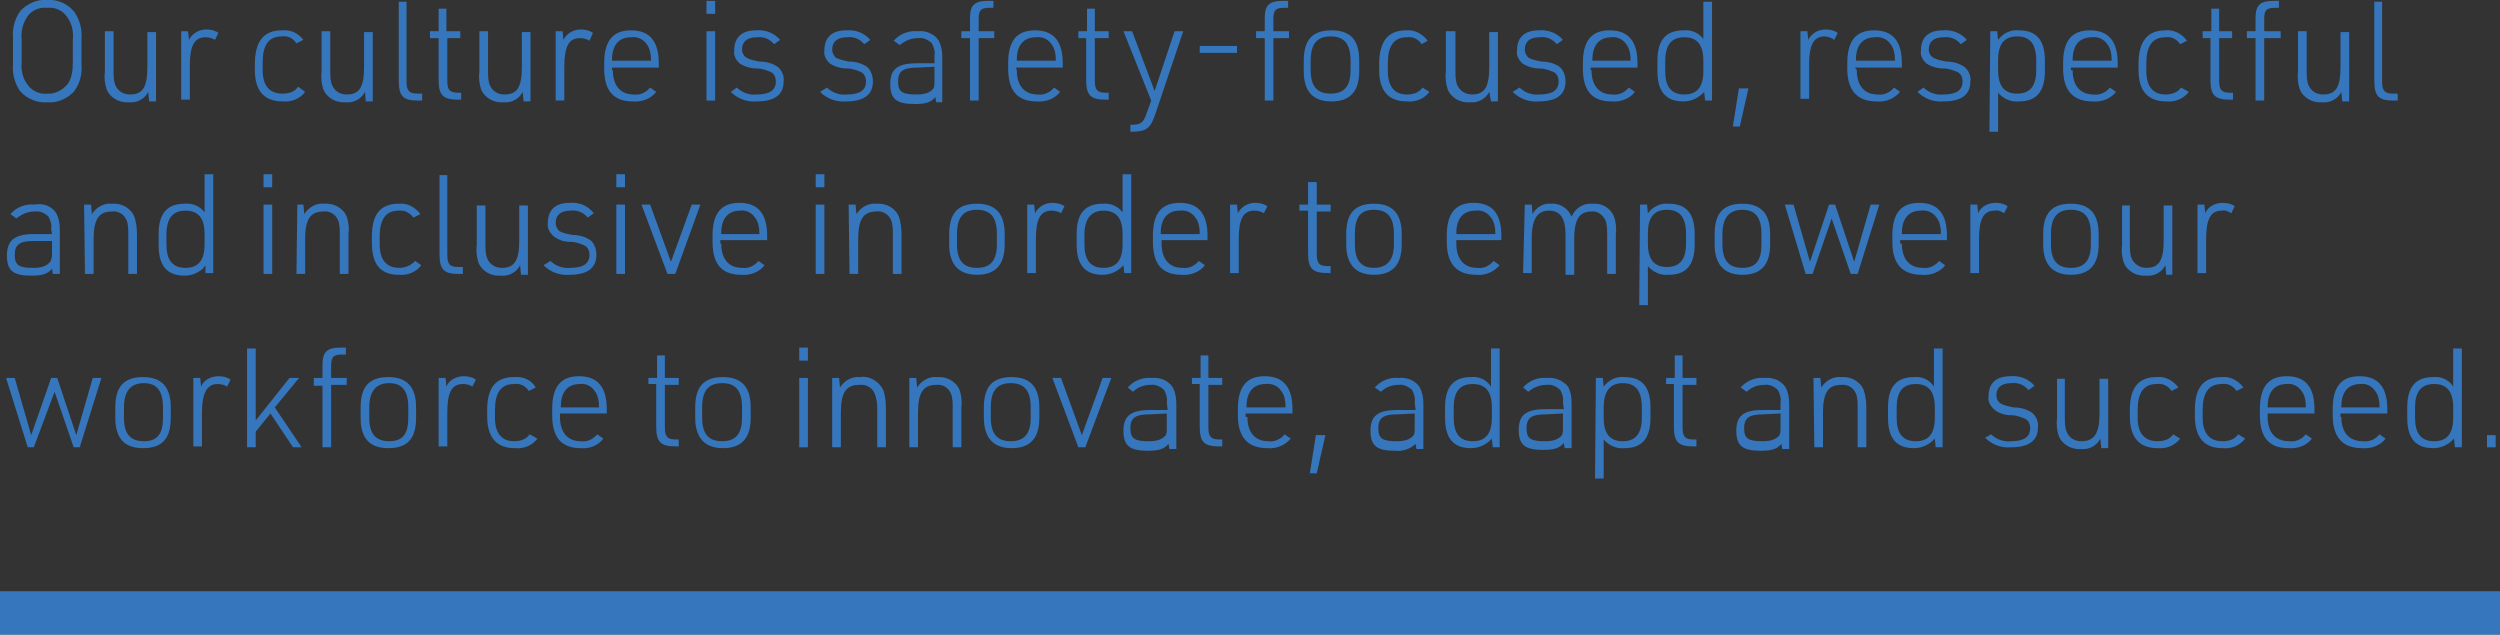 <?xml version="1.0" encoding="utf-8"?>
<!-- Generator: Adobe Illustrator 27.1.1, SVG Export Plug-In . SVG Version: 6.00 Build 0)  -->
<svg version="1.1" id="Layer_1" xmlns="http://www.w3.org/2000/svg" xmlns:xlink="http://www.w3.org/1999/xlink" x="0px" y="0px"
	 viewBox="0 0 288.4 73.2" style="enable-background:new 0 0 288.4 73.2;" xml:space="preserve">
<rect x="0" y="0" width="288.4" height="73.2" fill="#333333" stroke="none"/>
<style type="text/css">
	.st0{fill:#3676BC;}
	.st1{fill:none;stroke:#FFFFFF;stroke-width:5;}
	.st2{fill:#19A9A8;stroke:#3676BC;stroke-width:5;}
</style>
<path class="st0" d="M1.5,4.4C1.4,3.3,1.7,2.1,2.4,1.2c0.8-0.8,1.9-1.3,3-1.2c1.2-0.1,2.4,0.4,3.2,1.4c0.6,0.9,0.9,2,0.8,3.1v2.9
	c0.1,1.2-0.2,2.3-0.9,3.2c-0.8,0.8-1.9,1.3-3,1.2c-1.2,0.1-2.4-0.4-3.2-1.3c-0.6-0.9-0.9-2-0.8-3L1.5,4.4z M8.4,4.6
	c0.1-1-0.1-1.9-0.7-2.7c-0.5-0.7-1.4-1.1-2.2-1C4.5,0.8,3.6,1.2,3.1,2C2.6,2.8,2.4,3.7,2.5,4.5v2.6c-0.1,1,0.1,1.9,0.7,2.7
	c0.5,0.7,1.4,1.1,2.2,1c0.9,0.1,1.8-0.4,2.4-1.1C8.3,9,8.4,8.1,8.4,7.2V4.6z"/>
<path class="st0" d="M13.1,3.6v4.5c0,0.6,0,1.2,0.2,1.7c0.3,0.7,0.9,1.1,1.7,1.1c1.5,0,2-0.9,2-3.2v-4h1v8h-0.8l-0.1-1.1
	c-0.4,0.8-1.3,1.3-2.2,1.2c-1.1,0.1-2.2-0.5-2.6-1.5c-0.2-0.6-0.3-1.3-0.2-2V3.6H13.1z"/>
<path class="st0" d="M20.9,3.6h0.8l0.1,1c0.4-0.8,1.2-1.2,2-1.2c0.5,0,1,0.1,1.4,0.4l-0.4,0.8c-0.3-0.2-0.7-0.3-1.1-0.3
	c-1.3,0-1.8,1-1.8,3.3v3.9h-1V3.6z"/>
<path class="st0" d="M35.2,10.6c-0.6,0.8-1.6,1.2-2.6,1.1c-2.1,0-3.2-1.2-3.2-3.6V7.4c0-2.6,1-3.9,3.1-3.9c1-0.1,1.9,0.3,2.5,1.1
	l-0.8,0.4c-0.4-0.6-1-0.9-1.7-0.8c-1.5,0-2.2,1-2.2,3v0.9c0,1.8,0.8,2.7,2.3,2.7c0.7,0,1.4-0.2,1.8-0.8L35.2,10.6z"/>
<path class="st0" d="M38.1,3.6v4.5c0,0.6,0,1.2,0.2,1.7c0.3,0.7,0.9,1.1,1.7,1.1c1.5,0,2-0.9,2-3.2v-4h1v8h-0.8l-0.1-1.1
	c-0.4,0.8-1.3,1.3-2.2,1.2c-1.1,0.1-2.2-0.5-2.6-1.5c-0.2-0.6-0.3-1.3-0.2-2V3.6H38.1z"/>
<path class="st0" d="M46.9,0.2v9.2c0,1.1,0.3,1.4,1.3,1.4h0.5v0.8h-0.5c-1.7,0-2.2-0.5-2.2-2.3V0.2H46.9z"/>
<path class="st0" d="M49.6,4.4V3.6h1V1h0.9v2.6h1.6v0.8h-1.5v4.9c0,1.1,0.3,1.4,1.3,1.4h0.3v0.8h-0.3c-1.8,0-2.3-0.5-2.3-2.3V4.4
	H49.6z"/>
<path class="st0" d="M56.3,3.6v4.5c0,0.6,0,1.2,0.2,1.7c0.3,0.7,0.9,1.1,1.7,1.1c1.5,0,2-0.9,2-3.2v-4h1v8h-0.8l-0.1-1.1
	c-0.4,0.8-1.3,1.3-2.2,1.2c-1.1,0.1-2.2-0.5-2.6-1.5c-0.2-0.6-0.3-1.3-0.2-2V3.6H56.3z"/>
<path class="st0" d="M64.1,3.6h0.8l0.1,1c0.4-0.8,1.2-1.2,2-1.2c0.5,0,1,0.1,1.4,0.4L68,4.7c-0.3-0.2-0.7-0.3-1.1-0.3
	c-1.3,0-1.8,1-1.8,3.3v3.9h-1L64.1,3.6z"/>
<path class="st0" d="M70.7,8.1c0,1.8,0.9,2.8,2.4,2.8c0.7,0.1,1.4-0.2,1.9-0.8l0.7,0.5c-0.6,0.8-1.7,1.2-2.7,1.1
	c-2.2,0-3.3-1.2-3.3-3.8V7.3c0-2.6,1-3.8,3.1-3.8S76,4.7,76,7.3v0.5h-5.4V8.1z M75.1,7V6.9c0-0.6-0.1-1.3-0.5-1.8
	c-0.4-0.6-1.1-0.9-1.8-0.8c-1.4,0-2.2,0.9-2.2,2.6V7H75.1z"/>
<path class="st0" d="M81.5,0.1h1v1.5h-1V0.1z M81.5,3.6h1v8h-1V3.6z"/>
<path class="st0" d="M85,10.1c0.6,0.6,1.5,0.9,2.3,0.8c1.5,0,2.2-0.5,2.2-1.5c0-0.5-0.2-0.9-0.6-1.1c-0.5-0.2-1-0.4-1.6-0.4
	c-0.7,0-1.4-0.2-2-0.6c-0.4-0.4-0.7-0.9-0.6-1.5c0-1.5,0.9-2.3,2.5-2.3c1.1-0.1,2.1,0.3,2.8,1.1l-0.7,0.5c-0.5-0.6-1.2-0.9-2-0.8
	c-1.1,0-1.7,0.5-1.7,1.4c0,0.4,0.2,0.8,0.6,1c0.4,0.2,0.9,0.3,1.4,0.4c0.8,0,1.5,0.2,2.1,0.6c0.5,0.4,0.8,1.1,0.7,1.7
	c0,1.5-1,2.3-3.1,2.3c-1.1,0.1-2.2-0.3-3-1.1L85,10.1z"/>
<path class="st0" d="M95.4,10.1c0.6,0.6,1.5,0.9,2.3,0.8c1.5,0,2.2-0.5,2.2-1.5c0-0.5-0.2-0.9-0.6-1.1c-0.5-0.2-1-0.4-1.6-0.4
	c-0.7,0-1.4-0.2-2-0.6c-0.4-0.4-0.7-0.9-0.6-1.5c0-1.5,0.9-2.3,2.5-2.3c1.1-0.1,2.1,0.3,2.8,1.1l-0.7,0.5c-0.5-0.6-1.2-0.9-2-0.8
	c-1.1,0-1.7,0.5-1.7,1.4c0,0.4,0.2,0.8,0.5,1C97,6.9,97.4,7,97.9,7.1c0.8,0,1.5,0.2,2.1,0.6c0.5,0.4,0.7,1.1,0.7,1.7
	c0,1.5-1,2.3-3.1,2.3c-1.1,0.1-2.2-0.3-3-1.1L95.4,10.1z"/>
<path class="st0" d="M107.8,6.4c0.1-0.5-0.1-1-0.3-1.4c-0.4-0.4-1-0.7-1.6-0.6c-0.8,0-1.5,0.3-2.1,0.8l-0.7-0.5
	c0.7-0.8,1.7-1.2,2.8-1.1c0.9-0.1,1.9,0.3,2.4,1.1c0.3,0.6,0.4,1.2,0.4,1.9v5.2H108l-0.1-0.6c-0.5,0.6-1.1,0.8-2.4,0.8
	c-2.1,0-2.8-0.6-2.8-2.3s0.8-2.4,3.1-2.4h2L107.8,6.4z M105.8,7.8c-1.6,0-2.2,0.4-2.2,1.6s0.5,1.5,2.1,1.5c1,0,1.5-0.2,1.9-0.6
	c0.2-0.2,0.2-0.5,0.2-1.1V7.7L105.8,7.8z"/>
<path class="st0" d="M110.9,4.4V3.6h1V2.1c0-1.5,0.5-2,2.1-2h0.6v0.8h-0.4c-1,0-1.3,0.2-1.3,1.3v1.4h1.8v0.8h-1.8v7.2h-1V4.4H110.9z
	"/>
<path class="st0" d="M117.3,8.1c0,1.8,0.9,2.8,2.4,2.8c0.7,0.1,1.4-0.2,1.9-0.8l0.7,0.5c-0.6,0.8-1.7,1.2-2.7,1.1
	c-2.2,0-3.3-1.2-3.3-3.8V7.3c0-2.6,1-3.8,3.1-3.8s3.2,1.2,3.2,3.8v0.5h-5.4L117.3,8.1z M121.8,7V6.9c0-0.6-0.1-1.3-0.5-1.8
	c-0.4-0.6-1.1-0.9-1.8-0.8c-1.4,0-2.2,0.9-2.2,2.6V7H121.8z"/>
<path class="st0" d="M124.4,4.4V3.6h1V1h0.9v2.6h1.6v0.8h-1.6v4.9c0,1.1,0.3,1.4,1.3,1.4h0.3v0.8h-0.3c-1.8,0-2.3-0.5-2.3-2.3V4.4
	H124.4z"/>
<path class="st0" d="M129.6,3.6h1l2.6,6.9l2.3-6.9h1l-3.2,9.5c-0.6,1.8-1.1,2.1-2.9,2.1v-0.8c1.2,0,1.5-0.2,1.9-1.4l0.5-1.4
	L129.6,3.6z"/>
<path class="st0" d="M138.4,5.3h4.3v0.8h-4.3V5.3z"/>
<path class="st0" d="M144.9,4.4V3.6h1V2.1c0-1.5,0.5-2,2.1-2h0.6v0.8h-0.4c-1,0-1.3,0.2-1.3,1.3v1.4h1.8v0.8h-1.8v7.2h-1V4.4H144.9z
	"/>
<path class="st0" d="M150.4,7c0-2.4,1-3.5,3.2-3.5s3.2,1.1,3.2,3.5v1.2c0,2.4-1.1,3.5-3.2,3.5s-3.2-1.1-3.2-3.5V7z M155.8,7
	c0-1.9-0.7-2.8-2.3-2.8s-2.3,0.9-2.3,2.8v1.1c0,1.8,0.7,2.7,2.3,2.7s2.3-0.9,2.3-2.7V7z"/>
<path class="st0" d="M164.9,10.6c-0.6,0.8-1.6,1.2-2.6,1.1c-2.1,0-3.2-1.2-3.2-3.6V7.4c0-2.6,1-3.9,3.1-3.9c1-0.1,1.9,0.4,2.5,1.2
	L164,5.1c-0.4-0.6-1-0.9-1.7-0.8c-1.5,0-2.2,1-2.2,3v0.9c0,1.8,0.8,2.7,2.2,2.7c0.7,0,1.4-0.2,1.8-0.8L164.9,10.6z"/>
<path class="st0" d="M167.9,3.6v4.5c0,0.6,0,1.2,0.2,1.7c0.3,0.7,1,1.1,1.7,1.1c1.5,0,2-0.9,2-3.2v-4h1v8H172l-0.2-1.1
	c-0.4,0.8-1.3,1.3-2.2,1.2c-1.1,0.1-2.2-0.5-2.6-1.5c-0.2-0.6-0.3-1.3-0.2-2V3.6H167.9z"/>
<path class="st0" d="M175.3,10.1c0.6,0.6,1.5,0.9,2.3,0.8c1.5,0,2.2-0.5,2.2-1.5c0-0.5-0.2-0.9-0.6-1.1c-0.5-0.2-1-0.4-1.6-0.4
	c-0.7,0-1.4-0.2-2-0.6c-0.4-0.4-0.7-0.9-0.6-1.5c0-1.5,0.9-2.3,2.5-2.3c1.1-0.1,2.1,0.3,2.8,1.1l-0.7,0.5c-0.5-0.6-1.2-0.9-2-0.8
	c-1.1,0-1.7,0.5-1.7,1.4c0,0.4,0.2,0.8,0.5,1c0.4,0.2,0.9,0.3,1.4,0.4c0.8,0,1.5,0.2,2.1,0.6c0.5,0.4,0.7,1.1,0.7,1.7
	c0,1.5-1,2.3-3.1,2.3c-1.1,0.1-2.2-0.3-3-1.1L175.3,10.1z"/>
<path class="st0" d="M183.6,8.1c0,1.8,0.9,2.8,2.4,2.8c0.7,0.1,1.4-0.2,1.9-0.8l0.7,0.5c-0.6,0.8-1.7,1.2-2.7,1.1
	c-2.2,0-3.3-1.2-3.3-3.8V7.3c0-2.6,1-3.8,3.1-3.8s3.2,1.2,3.2,3.8v0.5h-5.4V8.1z M188.1,7V6.9c0-0.6-0.1-1.3-0.5-1.8
	c-0.4-0.6-1.1-0.9-1.7-0.8c-1.4,0-2.2,0.9-2.2,2.6V7H188.1z"/>
<path class="st0" d="M196.6,10.6L196.6,10.6l-0.3,0.3c-0.6,0.5-1.3,0.8-2.1,0.8c-2,0-3-1.1-3-3.5V7c0-2.4,1-3.5,3-3.5
	c0.9-0.1,1.8,0.3,2.3,1V0.2h1v11.4h-0.8L196.6,10.6z M192.1,8.2c0,1.8,0.7,2.7,2.2,2.7s2.2-0.9,2.2-2.7V7c0-1.8-0.7-2.7-2.2-2.7
	s-2.2,0.9-2.2,2.8V8.2z"/>
<path class="st0" d="M200.6,10.2h1.1l-1,4.4h-0.8L200.6,10.2z"/>
<path class="st0" d="M207.7,3.6h0.8l0.1,1c0.4-0.8,1.2-1.2,2-1.2c0.5,0,1,0.1,1.4,0.4l-0.4,0.8c-0.3-0.2-0.7-0.4-1.1-0.4
	c-1.3,0-1.8,1-1.8,3.3v3.9h-1L207.7,3.6z"/>
<path class="st0" d="M214.2,8.1c0,1.8,0.9,2.8,2.4,2.8c0.7,0.1,1.4-0.2,1.9-0.8l0.7,0.5c-0.7,0.8-1.7,1.2-2.7,1.1
	c-2.2,0-3.4-1.2-3.4-3.8V7.3c0-2.6,1-3.8,3.1-3.8s3.2,1.2,3.2,3.8v0.5h-5.4L214.2,8.1z M218.6,7V6.9c0-0.6-0.1-1.3-0.5-1.8
	c-0.4-0.6-1.1-0.9-1.8-0.8c-1.4,0-2.2,0.9-2.2,2.6V7H218.6z"/>
<path class="st0" d="M221.9,10.1c0.6,0.6,1.5,0.9,2.3,0.8c1.5,0,2.2-0.5,2.2-1.5c0-0.5-0.2-0.9-0.6-1.1c-0.5-0.2-1-0.4-1.6-0.4
	c-0.7,0-1.4-0.2-2-0.6c-0.4-0.4-0.7-0.9-0.6-1.5c0-1.5,0.9-2.3,2.5-2.3c1.1-0.1,2.1,0.3,2.8,1.1l-0.7,0.5c-0.5-0.6-1.2-0.9-2-0.8
	c-1.1,0-1.7,0.5-1.7,1.4c0,0.4,0.2,0.8,0.6,1c0.4,0.2,0.9,0.3,1.4,0.4c0.8,0,1.5,0.2,2.1,0.6c0.5,0.4,0.8,1.1,0.7,1.7
	c0,1.5-1,2.3-3.1,2.3c-1.1,0.1-2.2-0.3-3-1.1L221.9,10.1z"/>
<path class="st0" d="M229.6,3.6h0.8l0.1,1c0.6-0.8,1.5-1.2,2.4-1.1c2,0,3,1.1,3,3.5v1.2c0,2.4-1,3.5-3,3.5c-0.9,0.1-1.8-0.3-2.4-1
	v4.5h-1L229.6,3.6z M234.9,7c0-1.9-0.7-2.8-2.2-2.8s-2.2,0.9-2.2,2.7v1.2c0,1.8,0.7,2.7,2.2,2.7s2.2-0.9,2.2-2.7V7z"/>
<path class="st0" d="M239.1,8.1c0,1.8,0.9,2.8,2.4,2.8c0.7,0.1,1.4-0.2,1.9-0.8l0.7,0.5c-0.6,0.8-1.7,1.2-2.7,1.1
	c-2.2,0-3.4-1.2-3.4-3.8V7.3c0-2.6,1-3.8,3.1-3.8s3.2,1.2,3.2,3.8v0.5h-5.4V8.1z M243.6,7V6.9c0-0.6-0.1-1.3-0.5-1.8
	c-0.4-0.6-1.1-0.9-1.8-0.8c-1.4,0-2.2,0.9-2.2,2.6V7H243.6z"/>
<path class="st0" d="M252.5,10.6c-0.6,0.8-1.6,1.2-2.6,1.1c-2.1,0-3.2-1.2-3.2-3.6V7.4c0-2.6,1-3.9,3.1-3.9c1-0.1,1.9,0.4,2.5,1.2
	l-0.8,0.4c-0.4-0.6-1-0.9-1.7-0.8c-1.5,0-2.2,1-2.2,3v0.9c0,1.8,0.8,2.7,2.2,2.7c0.7,0,1.4-0.2,1.8-0.8L252.5,10.6z"/>
<path class="st0" d="M254.1,4.4V3.6h1V1h0.9v2.6h1.5v0.8H256v4.9c0,1.1,0.3,1.4,1.3,1.4h0.3v0.8h-0.3c-1.8,0-2.3-0.5-2.3-2.3V4.4
	H254.1z"/>
<path class="st0" d="M259.2,4.4V3.6h1V2.1c0-1.5,0.5-2,2.1-2h0.6v0.8h-0.4c-1,0-1.3,0.2-1.3,1.3v1.4h1.9v0.8h-1.9v7.2h-1V4.4H259.2z
	"/>
<path class="st0" d="M266.1,3.6v4.5c0,0.6,0,1.2,0.2,1.7c0.3,0.7,0.9,1.1,1.7,1.1c1.5,0,2-0.9,2-3.2v-4h1v8h-0.8l-0.1-1.1
	c-0.4,0.8-1.3,1.3-2.2,1.2c-1.1,0.1-2.2-0.5-2.6-1.5c-0.2-0.6-0.3-1.3-0.2-2V3.6H266.1z"/>
<path class="st0" d="M274.8,0.2v9.2c0,1.1,0.3,1.4,1.3,1.4h0.5v0.8h-0.5c-1.7,0-2.2-0.5-2.2-2.3V0.2H274.8z"/>
<path class="st0" d="M5.9,26.4c0.1-0.5-0.1-1-0.3-1.4c-0.4-0.4-1-0.7-1.6-0.6c-0.8,0-1.5,0.3-2.1,0.8l-0.7-0.5
	c0.7-0.8,1.7-1.2,2.8-1.1C5,23.4,6,23.8,6.5,24.6c0.3,0.6,0.4,1.2,0.4,1.8v5.2H6.1L6,31c-0.5,0.6-1.1,0.8-2.4,0.8
	c-2.1,0-2.8-0.6-2.8-2.3S1.6,27,3.9,27h2.1L5.9,26.4z M3.9,27.8c-1.6,0-2.2,0.4-2.2,1.6s0.5,1.5,2.1,1.5c1,0,1.5-0.2,1.9-0.6
	C5.9,30.1,6,29.8,6,29.2v-1.4L3.9,27.8z"/>
<path class="st0" d="M9.7,23.6h0.8l0.1,1.1c0.5-0.8,1.4-1.3,2.3-1.2c1.1-0.1,2.2,0.5,2.6,1.5c0.2,0.6,0.3,1.3,0.3,2v4.6h-1v-4.5
	c0-0.6,0-1.2-0.2-1.7c-0.3-0.7-1-1.1-1.7-1c-1.5,0-2.1,0.9-2.1,3.2v4h-1L9.7,23.6z"/>
<path class="st0" d="M23.7,30.6L23.7,30.6L23.4,31c-0.6,0.5-1.3,0.8-2.1,0.8c-2,0-3-1.1-3-3.5V27c0-2.4,1-3.5,3-3.5
	c0.9-0.1,1.8,0.3,2.3,1v-4.4h1v11.4h-0.9L23.7,30.6z M19.2,28.2c0,1.8,0.7,2.7,2.2,2.7s2.2-0.9,2.2-2.7V27c0-1.8-0.7-2.7-2.2-2.7
	s-2.2,0.9-2.2,2.8V28.2z"/>
<path class="st0" d="M30.4,20.1h1v1.5h-1V20.1z M30.4,23.6h1v8h-1V23.6z"/>
<path class="st0" d="M34.3,23.6H35l0.1,1.1c0.5-0.8,1.4-1.3,2.3-1.2c1.1-0.1,2.2,0.5,2.6,1.5c0.2,0.6,0.3,1.3,0.2,2v4.6h-1v-4.5
	c0-0.6,0-1.2-0.2-1.7c-0.3-0.7-1-1.1-1.7-1c-1.5,0-2.1,0.9-2.1,3.2v4h-1L34.3,23.6z"/>
<path class="st0" d="M48.6,30.6C48,31.4,47,31.8,46,31.7c-2.1,0-3.1-1.2-3.1-3.7v-0.7c0-2.6,1-3.8,3.1-3.8c1-0.1,1.9,0.4,2.5,1.2
	l-0.8,0.4c-0.4-0.5-1-0.9-1.7-0.8c-1.5,0-2.2,1-2.2,3v0.9c0,1.8,0.8,2.7,2.3,2.7c0.7,0,1.3-0.3,1.8-0.8L48.6,30.6z"/>
<path class="st0" d="M51.6,20.2v9.2c0,1.1,0.3,1.4,1.3,1.4h0.5v0.8h-0.5c-1.7,0-2.2-0.5-2.2-2.3v-9.1H51.6z"/>
<path class="st0" d="M56,23.6v4.5c0,0.6,0,1.2,0.2,1.7c0.3,0.7,0.9,1.1,1.7,1.1c1.5,0,2-0.9,2-3.2v-4h1v8h-0.8L60,30.6
	c-0.4,0.8-1.3,1.3-2.2,1.2c-1.1,0.1-2.2-0.5-2.6-1.5c-0.2-0.6-0.3-1.3-0.2-2v-4.6H56z"/>
<path class="st0" d="M63.5,30.1c0.6,0.6,1.5,0.9,2.3,0.8c1.5,0,2.2-0.5,2.2-1.5c0-0.5-0.2-0.9-0.6-1.1c-0.5-0.2-1-0.4-1.6-0.4
	c-0.7,0-1.4-0.2-2-0.7c-0.4-0.4-0.7-0.9-0.6-1.5c0-1.5,0.9-2.3,2.5-2.3c1.1-0.1,2.1,0.3,2.8,1.2l-0.7,0.5c-0.5-0.6-1.2-0.9-2-0.8
	c-1.1,0-1.7,0.5-1.7,1.4c0,0.4,0.2,0.8,0.5,1c0.4,0.2,0.9,0.3,1.4,0.4c0.8,0,1.5,0.2,2.1,0.6c0.5,0.4,0.7,1.1,0.7,1.7
	c0,1.5-1,2.3-3.1,2.3c-1.1,0.1-2.2-0.3-3-1.1L63.5,30.1z"/>
<path class="st0" d="M71.1,20.1h1v1.5h-1V20.1z M71.1,23.6h1v8h-1V23.6z"/>
<path class="st0" d="M74,23.6h1l2.4,6.6l2.4-6.6h1l-2.9,8H77L74,23.6z"/>
<path class="st0" d="M83.2,28.1c0,1.8,0.9,2.8,2.4,2.8c0.7,0.1,1.4-0.2,1.9-0.8l0.7,0.5c-0.6,0.8-1.7,1.2-2.7,1.1
	c-2.2,0-3.3-1.2-3.3-3.8v-0.7c0-2.6,1-3.8,3.1-3.8s3.2,1.2,3.2,3.8v0.5h-5.4V28.1z M87.6,27v-0.1c0-0.6-0.1-1.3-0.5-1.8
	c-0.4-0.6-1.1-0.9-1.7-0.8c-1.4,0-2.2,0.9-2.2,2.6V27H87.6z"/>
<path class="st0" d="M94.1,20.1h1v1.5h-1V20.1z M94.1,23.6h1v8h-1V23.6z"/>
<path class="st0" d="M97.9,23.6h0.8l0.1,1.1c0.5-0.8,1.4-1.3,2.3-1.2c1.1-0.1,2.2,0.5,2.6,1.5c0.2,0.6,0.3,1.3,0.3,2v4.6h-1v-4.5
	c0-0.6,0-1.2-0.2-1.7c-0.3-0.7-1-1.1-1.7-1c-1.5,0-2.1,0.9-2.1,3.2v4h-1L97.9,23.6z"/>
<path class="st0" d="M109.5,27c0-2.4,1-3.5,3.2-3.5s3.2,1.2,3.2,3.5v1.2c0,2.4-1.1,3.5-3.2,3.5s-3.2-1.2-3.2-3.5L109.5,27z M115,27
	c0-1.9-0.7-2.8-2.3-2.8s-2.3,0.9-2.3,2.8v1.2c0,1.8,0.7,2.7,2.3,2.7s2.3-0.9,2.3-2.7V27z"/>
<path class="st0" d="M118.5,23.6h0.8l0.1,1c0.4-0.8,1.2-1.2,2-1.2c0.5,0,1,0.1,1.4,0.4l-0.4,0.8c-0.3-0.2-0.7-0.3-1.1-0.3
	c-1.3,0-1.8,1-1.8,3.3v3.9h-1L118.5,23.6z"/>
<path class="st0" d="M129.6,30.6L129.6,30.6l-0.3,0.3c-0.6,0.5-1.3,0.8-2.1,0.8c-2,0-3-1.1-3-3.5V27c0-2.4,1-3.5,3-3.5
	c0.9-0.1,1.8,0.3,2.3,1v-4.4h1v11.4h-0.8L129.6,30.6z M125.1,28.2c0,1.8,0.7,2.7,2.2,2.7c1.5,0,2.2-0.9,2.2-2.7V27
	c0-1.8-0.7-2.7-2.2-2.7c-1.4,0-2.2,0.9-2.2,2.8V28.2z"/>
<path class="st0" d="M134,28.1c0,1.8,0.9,2.8,2.4,2.8c0.7,0.1,1.4-0.2,1.9-0.8l0.7,0.5c-0.6,0.8-1.7,1.2-2.7,1.1
	c-2.2,0-3.3-1.2-3.3-3.8v-0.7c0-2.6,1-3.8,3.1-3.8s3.2,1.2,3.2,3.8v0.5H134L134,28.1z M138.4,27v-0.1c0-0.6-0.1-1.3-0.5-1.8
	c-0.4-0.6-1.1-0.9-1.8-0.8c-1.4,0-2.2,0.9-2.2,2.6V27H138.4z"/>
<path class="st0" d="M141.9,23.6h0.8l0.1,1c0.4-0.8,1.2-1.2,2-1.2c0.5,0,1,0.1,1.4,0.4l-0.4,0.8c-0.3-0.2-0.7-0.3-1.1-0.3
	c-1.3,0-1.8,1-1.8,3.3v3.9h-1L141.9,23.6z"/>
<path class="st0" d="M149.9,24.4v-0.8h1V21h1v2.6h1.6v0.8h-1.6v4.9c0,1.1,0.3,1.4,1.3,1.4h0.3v0.8h-0.3c-1.8,0-2.3-0.5-2.3-2.3v-4.9
	H149.9z"/>
<path class="st0" d="M155.3,27c0-2.4,1-3.5,3.2-3.5s3.2,1.2,3.2,3.5v1.2c0,2.4-1.1,3.5-3.2,3.5s-3.2-1.2-3.2-3.5L155.3,27z
	 M160.8,27c0-1.9-0.7-2.8-2.3-2.8s-2.2,0.9-2.2,2.8v1.2c0,1.8,0.7,2.7,2.2,2.7s2.3-0.9,2.3-2.7V27z"/>
<path class="st0" d="M168,28.1c0,1.8,0.9,2.8,2.4,2.8c0.7,0.1,1.4-0.2,1.9-0.8l0.7,0.5c-0.7,0.8-1.7,1.2-2.7,1.1
	c-2.2,0-3.4-1.2-3.4-3.8v-0.7c0-2.6,1-3.8,3.1-3.8s3.2,1.2,3.2,3.8v0.5H168L168,28.1z M172.5,27v-0.1c0-0.6-0.1-1.3-0.5-1.8
	c-0.4-0.6-1.1-0.9-1.8-0.8c-1.4,0-2.2,0.9-2.2,2.6V27H172.5z"/>
<path class="st0" d="M175.9,23.6h0.8l0.1,1.1c0.4-0.8,1.3-1.3,2.1-1.2c1-0.1,2,0.5,2.4,1.5c0.4-1,1.4-1.6,2.4-1.5
	c1.1-0.1,2.1,0.5,2.5,1.5c0.2,0.6,0.3,1.3,0.2,2v4.6h-1v-4.5c0-0.6,0-1.2-0.2-1.7c-0.3-0.6-0.9-1.1-1.6-1c-1.4,0-2,0.9-2,3.2v4.1h-1
	v-4.6c0-1.9-0.6-2.8-1.9-2.8s-2,0.9-2,3.2v4h-1L175.9,23.6z"/>
<path class="st0" d="M189.2,23.6h0.8l0.1,1c0.6-0.8,1.5-1.2,2.4-1.1c2,0,3,1.1,3,3.5v1.2c0,2.4-1,3.5-3,3.5c-0.9,0.1-1.8-0.3-2.4-1
	v4.5h-1L189.2,23.6z M194.5,27c0-1.9-0.7-2.8-2.2-2.8s-2.2,0.9-2.2,2.7v1.2c0,1.8,0.7,2.7,2.2,2.7s2.2-0.9,2.2-2.7V27z"/>
<path class="st0" d="M197.8,27c0-2.4,1-3.5,3.2-3.5s3.2,1.2,3.2,3.5v1.2c0,2.4-1.1,3.5-3.2,3.5s-3.2-1.2-3.2-3.5L197.8,27z
	 M203.2,27c0-1.9-0.7-2.8-2.2-2.8s-2.3,0.9-2.3,2.8v1.2c0,1.8,0.7,2.7,2.3,2.7s2.2-0.9,2.2-2.7V27z"/>
<path class="st0" d="M205.9,23.6h1l1.9,6.6l2.2-6.6h0.7l2.2,6.6l1.9-6.6h1l-2.5,8h-0.8l-2.2-6.4l-2.2,6.4h-0.8L205.9,23.6z"/>
<path class="st0" d="M219.4,28.1c0,1.8,0.9,2.8,2.4,2.8c0.7,0.1,1.4-0.2,1.9-0.8l0.7,0.5c-0.6,0.8-1.7,1.2-2.7,1.1
	c-2.2,0-3.4-1.2-3.4-3.8v-0.7c0-2.6,1-3.8,3.1-3.8s3.2,1.2,3.2,3.8v0.5h-5.4V28.1z M223.9,27v-0.1c0-0.6-0.1-1.3-0.5-1.8
	c-0.4-0.6-1.1-0.9-1.8-0.8c-1.4,0-2.2,0.9-2.2,2.6V27H223.9z"/>
<path class="st0" d="M227.3,23.6h0.8l0.1,1c0.3-0.8,1.2-1.2,2-1.2c0.5,0,1,0.1,1.4,0.4l-0.4,0.8c-0.3-0.2-0.7-0.4-1.1-0.3
	c-1.3,0-1.8,1-1.8,3.3v3.9h-1L227.3,23.6z"/>
<path class="st0" d="M235.7,27c0-2.4,1-3.5,3.2-3.5s3.2,1.2,3.2,3.5v1.2c0,2.4-1.1,3.5-3.2,3.5s-3.2-1.2-3.2-3.5V27z M241.2,27
	c0-1.9-0.7-2.8-2.3-2.8s-2.3,0.9-2.3,2.8v1.2c0,1.8,0.7,2.7,2.3,2.7s2.3-0.9,2.3-2.7V27z"/>
<path class="st0" d="M245.7,23.6v4.5c0,0.6,0,1.2,0.2,1.7c0.3,0.7,1,1.1,1.7,1.1c1.5,0,2-0.9,2-3.2v-4h1v8h-0.7l-0.1-1.1
	c-0.4,0.8-1.3,1.3-2.2,1.2c-1.1,0.1-2.2-0.5-2.6-1.5c-0.2-0.6-0.3-1.3-0.2-2v-4.6H245.7z"/>
<path class="st0" d="M253.5,23.6h0.8l0.1,1c0.3-0.8,1.2-1.2,2-1.2c0.5,0,1,0.1,1.4,0.4l-0.4,0.8c-0.3-0.2-0.7-0.4-1.1-0.3
	c-1.3,0-1.8,1-1.8,3.3v3.9h-1L253.5,23.6z"/>
<path class="st0" d="M0.7,43.6h1l1.9,6.6l2.3-6.6h0.7l2.2,6.6l1.9-6.6h1l-2.5,8H8.5l-2.2-6.4l-2.4,6.4H3.2L0.7,43.6z"/>
<path class="st0" d="M13.3,47c0-2.4,1-3.5,3.2-3.5c2.2,0,3.2,1.2,3.2,3.5v1.2c0,2.4-1,3.5-3.2,3.5s-3.2-1.2-3.2-3.5L13.3,47z
	 M18.8,47c0-1.9-0.7-2.8-2.2-2.8s-2.3,0.9-2.3,2.8v1.2c0,1.8,0.7,2.7,2.3,2.7s2.2-0.9,2.2-2.7V47z"/>
<path class="st0" d="M22.3,43.6h0.8l0.1,1c0.3-0.8,1.2-1.2,2-1.2c0.5,0,1,0.1,1.4,0.4l-0.4,0.8c-0.3-0.2-0.7-0.3-1.1-0.3
	c-1.2,0-1.8,1-1.8,3.3v3.9h-1L22.3,43.6z"/>
<path class="st0" d="M28.5,40.2h1v8.3l3.9-4.9h1.1L31.7,47l3.1,4.6h-1l-2.6-3.9l-1.7,2.1v1.8h-1L28.5,40.2z"/>
<path class="st0" d="M36.2,44.4v-0.8h1v-1.5c0-1.5,0.5-2,2.1-2h0.6v0.8h-0.4c-1,0-1.3,0.2-1.3,1.3v1.4H40v0.8h-1.8v7.2h-1v-7.1H36.2
	z"/>
<path class="st0" d="M41.6,47c0-2.4,1-3.5,3.2-3.5s3.2,1.2,3.2,3.5v1.2c0,2.4-1,3.5-3.2,3.5s-3.2-1.2-3.2-3.5V47z M47.1,47
	c0-1.9-0.7-2.8-2.2-2.8s-2.3,0.9-2.3,2.8v1.2c0,1.8,0.7,2.7,2.3,2.7s2.2-0.9,2.2-2.7V47z"/>
<path class="st0" d="M50.6,43.6h0.8l0.1,1c0.3-0.8,1.2-1.2,2-1.2c0.5,0,1,0.1,1.4,0.4l-0.4,0.8c-0.3-0.2-0.7-0.3-1.1-0.3
	c-1.3,0-1.8,1-1.8,3.3v3.9h-1L50.6,43.6z"/>
<path class="st0" d="M62,50.6c-0.6,0.8-1.6,1.2-2.6,1.1c-2.1,0-3.2-1.2-3.2-3.7v-0.7c0-2.6,1-3.8,3.1-3.8c1-0.1,2,0.3,2.5,1.2
	l-0.8,0.4c-0.4-0.6-1-0.9-1.7-0.8c-1.5,0-2.2,1-2.2,3v0.9c0,1.8,0.8,2.7,2.2,2.7c0.7,0,1.4-0.2,1.8-0.8L62,50.6z"/>
<path class="st0" d="M64.6,48.1c0,1.8,0.9,2.8,2.4,2.8c0.7,0.1,1.4-0.2,1.9-0.8l0.7,0.5C69,51.4,68,51.8,67,51.7
	c-2.2,0-3.3-1.2-3.3-3.8v-0.7c0-2.6,1-3.8,3.1-3.8s3.2,1.2,3.2,3.8v0.5h-5.4V48.1z M69.1,47v-0.1c0-0.6-0.1-1.3-0.5-1.8
	c-0.4-0.6-1.1-0.9-1.7-0.8c-1.4,0-2.2,0.9-2.2,2.6V47H69.1z"/>
<path class="st0" d="M74.8,44.4v-0.8h1V41h0.9v2.6h1.6v0.8h-1.6v4.9c0,1.1,0.3,1.4,1.3,1.4h0.3v0.8H78c-1.8,0-2.3-0.5-2.3-2.3v-4.9
	H74.8z"/>
<path class="st0" d="M80.2,47c0-2.4,1-3.5,3.2-3.5s3.2,1.2,3.2,3.5v1.2c0,2.4-1.1,3.5-3.2,3.5s-3.2-1.2-3.2-3.5L80.2,47z M85.6,47
	c0-1.9-0.7-2.8-2.3-2.8s-2.3,0.9-2.3,2.8v1.2c0,1.8,0.7,2.7,2.3,2.7s2.3-0.9,2.3-2.7V47z"/>
<path class="st0" d="M92.2,40.1h1v1.5h-1V40.1z M92.2,43.6h1v8h-1V43.6z"/>
<path class="st0" d="M96,43.6h0.8l0.1,1.1c0.5-0.8,1.4-1.3,2.3-1.2c1.1-0.2,2.2,0.5,2.7,1.5c0.2,0.6,0.3,1.3,0.3,2v4.6h-1v-4.5
	c0-0.6-0.1-1.2-0.3-1.7c-0.3-0.7-1-1.1-1.8-1c-1.5,0-2.1,0.9-2.1,3.2v4h-1L96,43.6z"/>
<path class="st0" d="M104.9,43.6h0.8l0.1,1.1c0.5-0.8,1.4-1.3,2.3-1.2c1.1-0.1,2.2,0.5,2.6,1.5c0.2,0.6,0.3,1.3,0.2,2v4.6h-1v-4.5
	c0-0.6,0-1.2-0.2-1.7c-0.3-0.7-1-1.1-1.7-1c-1.5,0-2.1,0.9-2.1,3.2v4h-1L104.9,43.6z"/>
<path class="st0" d="M113.5,47c0-2.4,1-3.5,3.2-3.5s3.2,1.2,3.2,3.5v1.2c0,2.4-1.1,3.5-3.2,3.5s-3.2-1.2-3.2-3.5L113.5,47z
	 M118.9,47c0-1.9-0.7-2.8-2.3-2.8s-2.3,0.9-2.3,2.8v1.2c0,1.8,0.7,2.7,2.3,2.7s2.3-0.9,2.3-2.7V47z"/>
<path class="st0" d="M121.4,43.6h1l2.4,6.6l2.4-6.6h1l-3,8h-0.8L121.4,43.6z"/>
<path class="st0" d="M134.6,46.4c0.1-0.5-0.1-1-0.3-1.4c-0.4-0.4-1-0.7-1.6-0.6c-0.8,0-1.5,0.3-2,0.8l-0.6-0.5
	c0.7-0.8,1.7-1.2,2.8-1.1c0.9-0.1,1.9,0.3,2.4,1.1c0.3,0.6,0.4,1.2,0.4,1.9v5.2h-0.8l-0.1-0.6c-0.5,0.6-1.1,0.8-2.4,0.8
	c-2.1,0-2.8-0.6-2.8-2.3s0.8-2.4,3.1-2.4h2L134.6,46.4z M132.6,47.8c-1.6,0-2.2,0.4-2.2,1.6s0.5,1.5,2.1,1.5c1,0,1.5-0.2,1.9-0.6
	c0.2-0.2,0.2-0.5,0.2-1.1v-1.5L132.6,47.8z"/>
<path class="st0" d="M137.5,44.4v-0.8h1V41h0.9v2.6h1.6v0.8h-1.6v4.9c0,1.1,0.3,1.4,1.3,1.4h0.3v0.8h-0.3c-1.8,0-2.3-0.5-2.3-2.3
	v-4.9H137.5z"/>
<path class="st0" d="M143.9,48.1c0,1.8,0.9,2.8,2.4,2.8c0.7,0.1,1.4-0.2,1.9-0.8l0.7,0.5c-0.7,0.8-1.7,1.2-2.7,1.1
	c-2.2,0-3.4-1.2-3.4-3.8v-0.7c0-2.6,1-3.8,3.1-3.8s3.2,1.2,3.2,3.8v0.5h-5.4V48.1z M148.3,47v-0.1c0-0.6-0.1-1.3-0.5-1.8
	c-0.4-0.6-1.1-0.9-1.8-0.8c-1.4,0-2.2,0.9-2.2,2.6V47H148.3z"/>
<path class="st0" d="M151.8,50.2h1.1l-1,4.4h-0.8L151.8,50.2z"/>
<path class="st0" d="M163.2,46.4c0.1-0.5-0.1-1-0.3-1.4c-0.4-0.4-1-0.7-1.6-0.6c-0.8,0-1.5,0.3-2,0.8l-0.7-0.5
	c0.7-0.8,1.7-1.2,2.8-1.1c0.9-0.1,1.9,0.3,2.4,1.1c0.3,0.6,0.4,1.2,0.4,1.9v5.2h-0.8l-0.1-0.6c-0.6,0.6-1.5,0.9-2.4,0.8
	c-2.1,0-2.8-0.6-2.8-2.3s0.8-2.4,3.1-2.4h2.1L163.2,46.4z M161.2,47.8c-1.6,0-2.2,0.4-2.2,1.6s0.5,1.5,2.1,1.5c1,0,1.5-0.2,1.9-0.6
	c0.2-0.2,0.2-0.5,0.2-1.1v-1.5L161.2,47.8z"/>
<path class="st0" d="M172.1,50.6L172.1,50.6l-0.3,0.3c-0.6,0.5-1.3,0.8-2.1,0.8c-2,0-3-1.1-3-3.5V47c0-2.4,1-3.5,3-3.5
	c0.9-0.1,1.8,0.3,2.3,1.1v-4.4h1v11.4h-0.8L172.1,50.6z M167.7,48.2c0,1.8,0.7,2.7,2.2,2.7s2.2-0.9,2.2-2.7V47
	c0-1.8-0.7-2.7-2.2-2.7s-2.2,0.9-2.2,2.7V48.2z"/>
<path class="st0" d="M180.3,46.4c0.1-0.5-0.1-1-0.3-1.4c-0.4-0.4-1-0.7-1.6-0.6c-0.8,0-1.5,0.3-2.1,0.8l-0.6-0.5
	c0.7-0.8,1.7-1.2,2.8-1.1c0.9-0.1,1.8,0.3,2.4,1c0.3,0.6,0.4,1.2,0.4,1.9v5.2h-0.8l-0.1-0.6c-0.5,0.6-1.1,0.8-2.4,0.8
	c-2.1,0-2.8-0.6-2.8-2.3s0.8-2.4,3.1-2.4h2.1L180.3,46.4z M178.3,47.8c-1.6,0-2.2,0.4-2.2,1.6s0.5,1.5,2.1,1.5c1,0,1.5-0.2,1.9-0.6
	c0.2-0.2,0.2-0.5,0.2-1.1v-1.5L178.3,47.8z"/>
<path class="st0" d="M184.1,43.6h0.8l0.1,1c0.6-0.8,1.5-1.2,2.4-1.1c2,0,3,1.1,3,3.5v1.2c0,2.4-1,3.5-3,3.5c-0.9,0.1-1.8-0.3-2.4-1
	v4.5h-1L184.1,43.6z M189.4,47c0-1.9-0.7-2.8-2.2-2.8S185,45.2,185,47v1.2c0,1.8,0.7,2.7,2.2,2.7s2.2-0.9,2.2-2.7V47z"/>
<path class="st0" d="M192.2,44.4v-0.8h1V41h0.9v2.6h1.6v0.8h-1.6v4.9c0,1.1,0.3,1.4,1.3,1.4h0.3v0.8h-0.3c-1.8,0-2.3-0.5-2.3-2.3
	v-4.9H192.2z"/>
<path class="st0" d="M205.4,46.4c0.1-0.5-0.1-1-0.3-1.4c-0.4-0.4-1-0.7-1.6-0.6c-0.8,0-1.5,0.3-2,0.8l-0.7-0.5
	c0.7-0.8,1.7-1.2,2.8-1.1c0.9-0.1,1.9,0.3,2.4,1.1c0.3,0.6,0.4,1.2,0.4,1.9v5.2h-0.8l-0.1-0.6c-0.5,0.6-1.1,0.8-2.4,0.8
	c-2.1,0-2.8-0.6-2.8-2.3s0.8-2.4,3-2.4h2.1V46.4z M203.4,47.8c-1.6,0-2.2,0.4-2.2,1.6s0.5,1.5,2.1,1.5c1,0,1.5-0.2,1.9-0.6
	c0.2-0.2,0.2-0.5,0.2-1.1v-1.5L203.4,47.8z"/>
<path class="st0" d="M209.2,43.6h0.8l0.1,1.1c0.5-0.8,1.4-1.3,2.3-1.2c1.1-0.1,2.2,0.5,2.6,1.5c0.2,0.6,0.3,1.3,0.3,2v4.6h-1v-4.5
	c0-0.6,0-1.2-0.2-1.7c-0.3-0.7-1-1.1-1.7-1c-1.5,0-2.1,0.9-2.1,3.2v4h-1L209.2,43.6z"/>
<path class="st0" d="M223.2,50.6L223.2,50.6l-0.3,0.3c-0.6,0.5-1.3,0.8-2.1,0.8c-2,0-3-1.1-3-3.5V47c0-2.4,1-3.5,3-3.5
	c0.9-0.1,1.8,0.3,2.3,1.1v-4.4h1v11.4h-0.8L223.2,50.6z M218.8,48.2c0,1.8,0.7,2.7,2.2,2.7s2.2-0.9,2.2-2.7V47
	c0-1.8-0.7-2.7-2.2-2.7s-2.2,0.9-2.2,2.7V48.2z"/>
<path class="st0" d="M229.7,50.1c0.6,0.6,1.5,0.9,2.3,0.8c1.5,0,2.2-0.5,2.2-1.5c0-0.5-0.2-0.9-0.6-1.1c-0.5-0.2-1-0.4-1.6-0.4
	c-0.7,0-1.4-0.2-2-0.7c-0.4-0.4-0.7-0.9-0.6-1.5c0-1.5,0.9-2.3,2.5-2.3c1.1-0.1,2.1,0.3,2.8,1.1l-0.7,0.5c-0.5-0.6-1.2-0.9-2-0.8
	c-1.1,0-1.7,0.5-1.7,1.4c0,0.4,0.2,0.8,0.6,1c0.4,0.2,0.9,0.3,1.4,0.4c0.8,0,1.5,0.2,2.1,0.6c0.5,0.4,0.8,1.1,0.7,1.7
	c0,1.5-1,2.3-3.1,2.3c-1.1,0.1-2.2-0.3-3-1.1L229.7,50.1z"/>
<path class="st0" d="M238.2,43.6v4.5c0,0.6,0,1.2,0.2,1.7c0.3,0.7,0.9,1.1,1.7,1.1c1.5,0,2.1-0.9,2.1-3.2v-4h1v8h-0.8l-0.1-1.1
	c-0.4,0.8-1.3,1.3-2.2,1.2c-1.1,0.1-2.2-0.5-2.6-1.5c-0.2-0.6-0.3-1.3-0.2-2v-4.6H238.2z"/>
<path class="st0" d="M251.5,50.6c-0.6,0.8-1.6,1.2-2.6,1.1c-2.1,0-3.2-1.2-3.2-3.7v-0.7c0-2.6,1-3.8,3.1-3.8c1-0.1,1.9,0.4,2.5,1.2
	l-0.8,0.4c-0.4-0.6-1-0.9-1.7-0.8c-1.5,0-2.2,1-2.2,3v0.9c0,1.8,0.8,2.7,2.3,2.7c0.7,0,1.4-0.2,1.8-0.8L251.5,50.6z"/>
<path class="st0" d="M259,50.6c-0.6,0.8-1.6,1.2-2.6,1.1c-2.1,0-3.2-1.2-3.2-3.7v-0.7c0-2.6,1-3.8,3.1-3.8c1-0.1,1.9,0.4,2.5,1.2
	l-0.8,0.4c-0.4-0.6-1-0.9-1.7-0.8c-1.5,0-2.2,1-2.2,3v0.9c0,1.8,0.8,2.7,2.3,2.7c0.7,0,1.4-0.2,1.8-0.8L259,50.6z"/>
<path class="st0" d="M261.6,48.1c0,1.8,0.9,2.8,2.5,2.8c0.7,0.1,1.4-0.2,1.9-0.8l0.7,0.5c-0.6,0.8-1.7,1.2-2.7,1.1
	c-2.2,0-3.3-1.2-3.3-3.8v-0.7c0-2.6,1-3.8,3.1-3.8s3.2,1.2,3.2,3.8v0.5h-5.4L261.6,48.1z M266,47v-0.1c0-0.6-0.1-1.3-0.5-1.8
	c-0.4-0.6-1.1-0.9-1.7-0.8c-1.4,0-2.2,0.9-2.2,2.6V47H266z"/>
<path class="st0" d="M270.1,48.1c0,1.8,0.9,2.8,2.5,2.8c0.7,0.1,1.4-0.2,1.9-0.8l0.7,0.5c-0.6,0.8-1.7,1.2-2.7,1.1
	c-2.2,0-3.4-1.2-3.4-3.8v-0.7c0-2.6,1-3.8,3.1-3.8s3.2,1.2,3.2,3.8v0.5h-5.4V48.1z M274.5,47v-0.1c0-0.6-0.1-1.3-0.5-1.8
	c-0.4-0.6-1.1-0.9-1.7-0.8c-1.4,0-2.2,0.9-2.2,2.6V47H274.5z"/>
<path class="st0" d="M283.1,50.6L283.1,50.6l-0.3,0.3c-0.6,0.5-1.3,0.8-2.1,0.8c-2,0-3-1.1-3-3.5V47c0-2.4,1-3.5,3-3.5
	c0.9-0.1,1.8,0.3,2.3,1.1v-4.4h1v11.4h-0.8L283.1,50.6z M278.6,48.2c0,1.8,0.7,2.7,2.2,2.7s2.2-0.9,2.2-2.7V47
	c0-1.8-0.7-2.7-2.2-2.7s-2.2,0.9-2.2,2.7V48.2z"/>
<path class="st0" d="M286.9,50.2h1v1.4h-1V50.2z"/>
<path class="st1" d="M275,70.7"/>
<line class="st2" x1="0" y1="70.7" x2="288.4" y2="70.7"/>
</svg>
